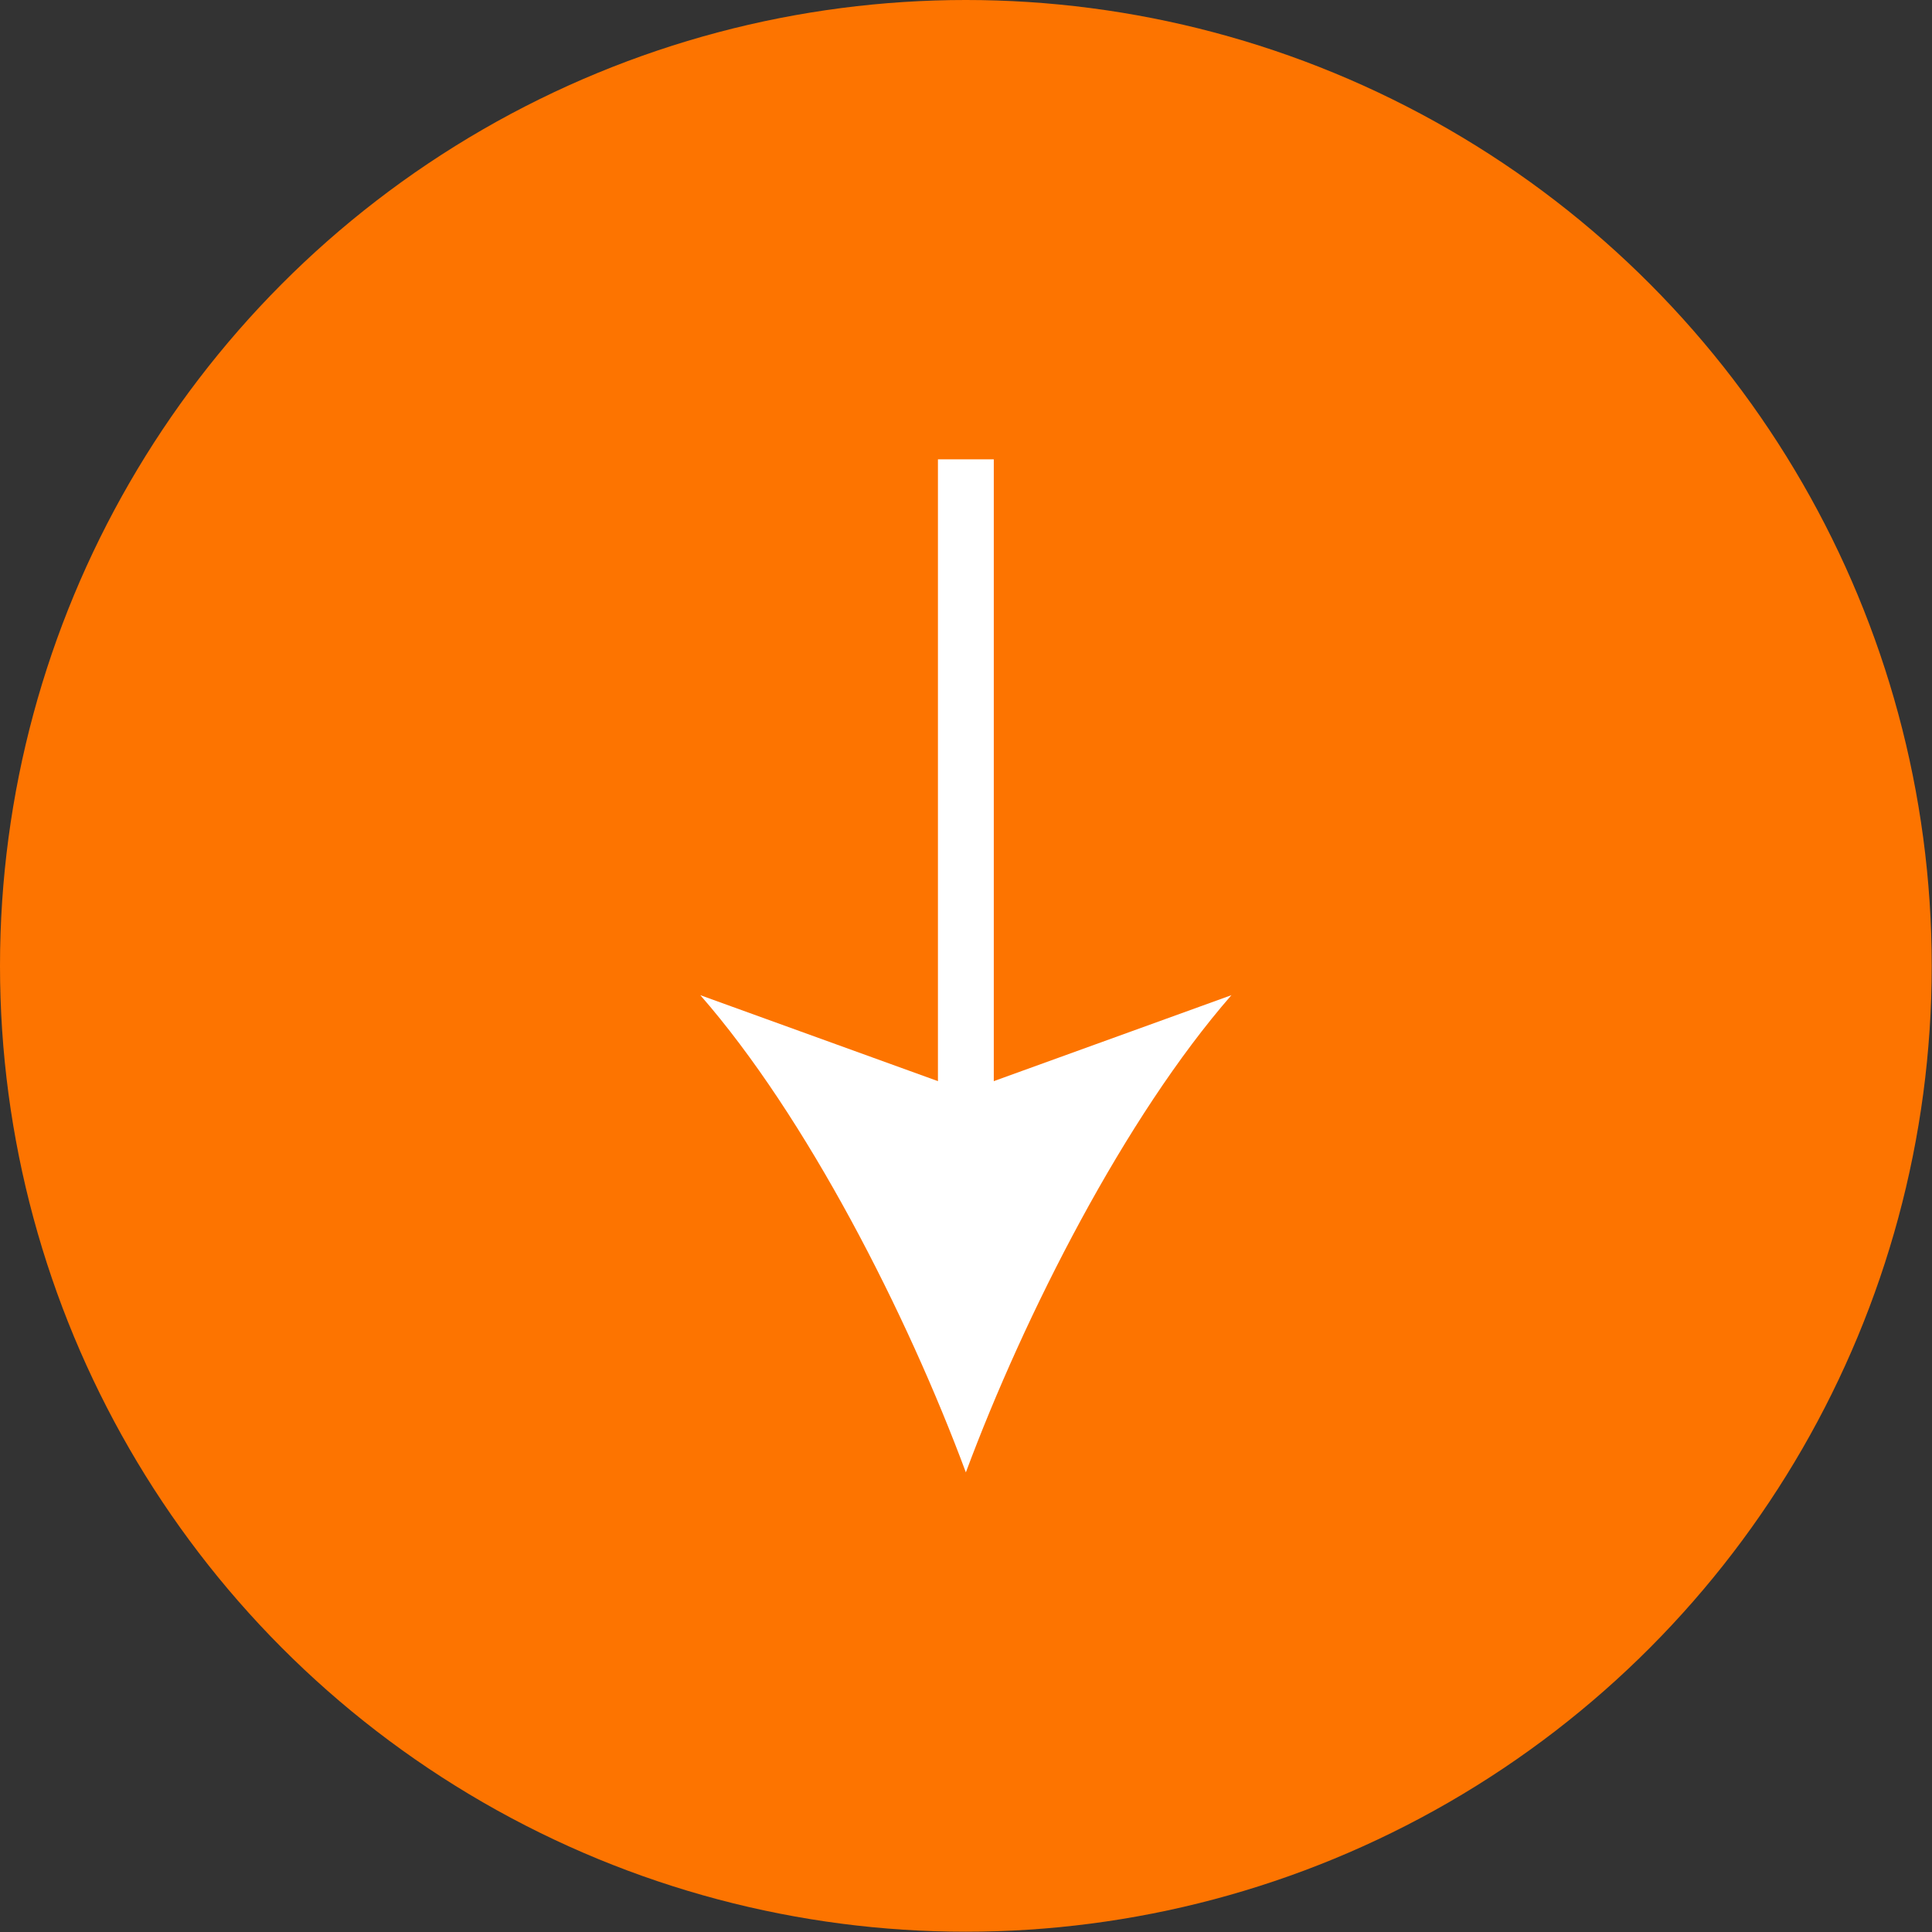 <?xml version="1.0" encoding="UTF-8"?> <svg xmlns="http://www.w3.org/2000/svg" id="_Слой_2" data-name="Слой 2" viewBox="0 0 69.19 69.19"><rect x="0" y="0" width="69.19" height="69.19" fill="#333333" stroke="none"/> <defs> <style> .cls-1 { fill: #fd7400; } .cls-1, .cls-2 { stroke-width: 0px; } .cls-3 { fill: none; stroke: #fff; stroke-miterlimit: 10; stroke-width: 2px; } .cls-2 { fill: #fff; } </style> </defs> <g id="_Слой_1-2" data-name="Слой 1"> <g> <circle class="cls-1" cx="34.59" cy="34.59" r="34.59"></circle> <g> <line class="cls-3" x1="34.59" y1="16.45" x2="34.59" y2="40.66"></line> <path class="cls-2" d="m34.59,52.73c-2.11-5.68-5.7-12.73-9.51-17.09l9.51,3.44,9.51-3.44c-3.81,4.37-7.4,11.42-9.51,17.09Z"></path> </g> </g> </g> </svg> 